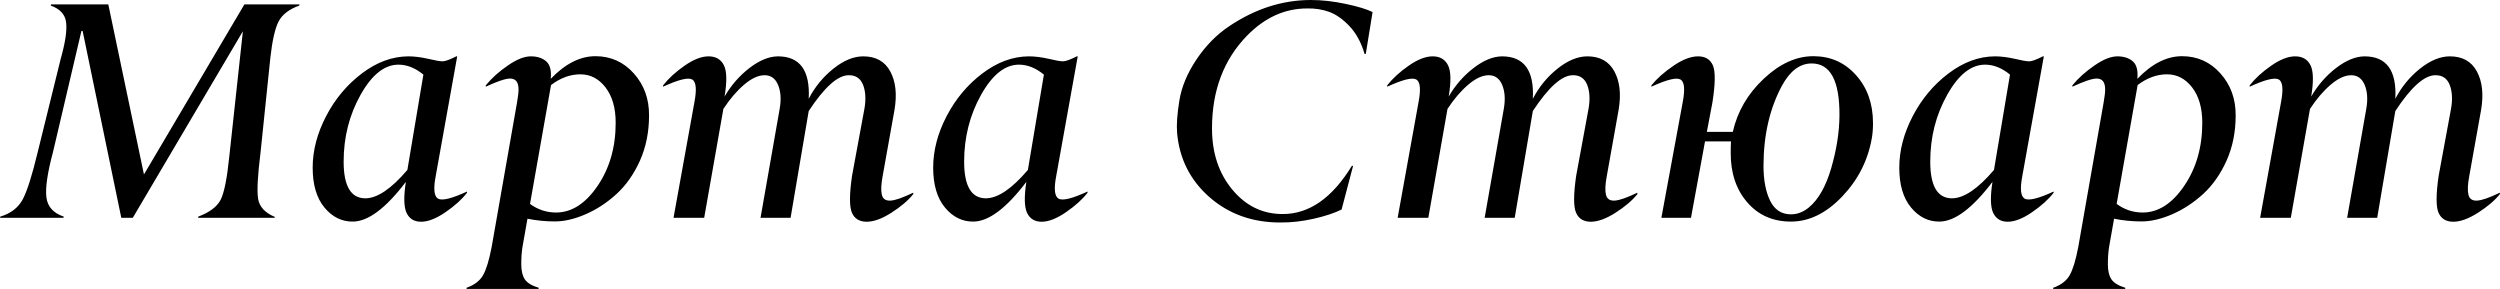 <?xml version="1.0" encoding="UTF-8"?> <svg xmlns="http://www.w3.org/2000/svg" viewBox="0 0 161.631 18.682" fill="none"> <path d="M17.764 14.082H12.803L12.822 14.004C13.558 13.724 14.04 13.359 14.268 12.91C14.495 12.461 14.681 11.53 14.824 10.117L15.703 2.021L8.584 14.082H7.842L5.342 2.002H5.264L3.428 9.824C3.07 11.159 2.926 12.132 2.998 12.744C3.07 13.356 3.444 13.776 4.121 14.004L4.102 14.082H0L0.02 14.004C0.697 13.802 1.182 13.428 1.475 12.881C1.761 12.334 2.083 11.315 2.441 9.824L3.926 3.799C4.219 2.764 4.336 1.986 4.277 1.465C4.219 0.944 3.887 0.576 3.281 0.361L3.301 0.283H7.002L9.307 11.279L15.801 0.283H19.365L19.346 0.361C18.682 0.602 18.236 0.947 18.008 1.396C17.78 1.846 17.604 2.62 17.48 3.721L16.846 9.844C16.657 11.348 16.605 12.354 16.689 12.861C16.774 13.369 17.132 13.757 17.764 14.023V14.082ZM25.762 4.18C24.857 4.18 24.04 4.831 23.311 6.133C22.581 7.435 22.217 8.874 22.217 10.449C22.217 12.025 22.682 12.816 23.613 12.822C24.388 12.822 25.296 12.21 26.338 10.986L27.373 4.824C26.852 4.395 26.315 4.18 25.762 4.18ZM20.977 13.418C20.469 12.806 20.215 11.947 20.215 10.84C20.215 9.733 20.505 8.623 21.084 7.51C21.663 6.396 22.435 5.475 23.398 4.746C24.362 4.017 25.361 3.649 26.397 3.643C26.781 3.643 27.204 3.695 27.666 3.799C28.128 3.909 28.444 3.965 28.613 3.965C28.783 3.965 29.079 3.857 29.502 3.643H29.56L28.174 11.357C28.011 12.197 28.06 12.692 28.32 12.842C28.581 12.992 29.206 12.839 30.195 12.383V12.461C29.863 12.891 29.398 13.311 28.799 13.721C28.2 14.131 27.676 14.336 27.227 14.336C26.784 14.336 26.471 14.147 26.289 13.77C26.107 13.392 26.091 12.721 26.24 11.758C24.945 13.464 23.802 14.32 22.813 14.326C22.096 14.333 21.484 14.03 20.977 13.418ZM35.947 13.74C36.956 13.74 37.852 13.167 38.633 12.021C39.414 10.876 39.805 9.515 39.805 7.939C39.805 6.982 39.587 6.221 39.15 5.654C38.714 5.088 38.171 4.805 37.52 4.805C36.869 4.805 36.237 5.036 35.625 5.498L34.267 13.184C34.775 13.555 35.335 13.74 35.947 13.74ZM34.824 18.682H30.166V18.604C30.667 18.428 31.022 18.158 31.23 17.793C31.439 17.428 31.624 16.82 31.787 15.967L33.428 6.621C33.493 6.25 33.525 5.97 33.525 5.781C33.525 5.313 33.343 5.078 32.978 5.078C32.686 5.078 32.162 5.254 31.406 5.605V5.518C31.79 5.049 32.269 4.619 32.842 4.229C33.408 3.838 33.9 3.643 34.316 3.643C34.733 3.643 35.065 3.75 35.312 3.965C35.56 4.18 35.657 4.557 35.606 5.098C36.543 4.121 37.507 3.633 38.496 3.633C39.486 3.633 40.313 4.004 40.977 4.746C41.641 5.488 41.969 6.393 41.963 7.461C41.963 8.529 41.767 9.502 41.377 10.381C40.98 11.26 40.475 11.979 39.863 12.539C39.251 13.099 38.587 13.535 37.871 13.848C37.155 14.16 36.491 14.316 35.879 14.316C35.267 14.316 34.674 14.258 34.102 14.141L33.779 15.967C33.727 16.299 33.701 16.673 33.701 17.09C33.701 17.507 33.779 17.832 33.935 18.066C34.092 18.294 34.388 18.473 34.824 18.604V18.682ZM45.81 3.643C46.273 3.643 46.602 3.831 46.797 4.209C46.992 4.587 47.008 5.264 46.846 6.24C47.275 5.505 47.813 4.889 48.457 4.395C49.102 3.9 49.714 3.649 50.293 3.643C51.719 3.643 52.383 4.557 52.285 6.387C52.689 5.612 53.223 4.961 53.887 4.434C54.551 3.906 55.192 3.643 55.811 3.643C56.624 3.643 57.207 3.968 57.559 4.619C57.91 5.27 58.001 6.097 57.832 7.1L57.07 11.357C56.966 11.904 56.947 12.314 57.012 12.588C57.077 12.861 57.266 12.988 57.578 12.969C57.891 12.949 58.376 12.78 59.033 12.461L59.053 12.539C58.721 12.956 58.249 13.359 57.637 13.75C57.025 14.141 56.491 14.336 56.035 14.336C55.566 14.336 55.247 14.141 55.078 13.75C54.909 13.359 54.912 12.562 55.088 11.357L55.889 7.021C55.993 6.423 55.963 5.911 55.801 5.488C55.631 5.065 55.322 4.857 54.873 4.863C54.163 4.863 53.301 5.635 52.285 7.178L51.113 14.082H49.17L50.41 7.021C50.514 6.423 50.479 5.911 50.303 5.488C50.127 5.072 49.837 4.863 49.434 4.863C49.03 4.863 48.59 5.065 48.115 5.469C47.64 5.872 47.191 6.396 46.768 7.041L45.527 14.082H43.545L44.893 6.621C45.055 5.775 45.007 5.28 44.746 5.137C44.486 4.993 43.861 5.15 42.871 5.605V5.518C43.216 5.075 43.678 4.652 44.258 4.248C44.837 3.844 45.355 3.643 45.81 3.643ZM65.879 4.18C64.974 4.18 64.157 4.831 63.428 6.133C62.699 7.435 62.334 8.874 62.334 10.449C62.334 12.025 62.799 12.816 63.731 12.822C64.505 12.822 65.414 12.21 66.455 10.986L67.49 4.824C66.969 4.395 66.432 4.18 65.879 4.18ZM61.094 13.418C60.586 12.806 60.332 11.947 60.332 10.84C60.332 9.733 60.622 8.623 61.201 7.51C61.781 6.396 62.552 5.475 63.516 4.746C64.479 4.017 65.478 3.649 66.514 3.643C66.898 3.643 67.321 3.695 67.783 3.799C68.245 3.909 68.561 3.965 68.731 3.965C68.9 3.965 69.196 3.857 69.619 3.643H69.678L68.291 11.357C68.128 12.197 68.177 12.692 68.438 12.842C68.698 12.992 69.323 12.839 70.312 12.383V12.461C69.98 12.891 69.515 13.311 68.916 13.721C68.317 14.131 67.793 14.336 67.344 14.336C66.901 14.336 66.589 14.147 66.406 13.77C66.224 13.392 66.208 12.721 66.357 11.758C65.062 13.464 63.919 14.32 62.93 14.326C62.214 14.333 61.602 14.03 61.094 13.418ZM82.764 14.385C80.967 14.385 79.443 13.838 78.193 12.744C76.95 11.65 76.253 10.27 76.103 8.604C76.058 8.07 76.107 7.367 76.25 6.494C76.393 5.615 76.761 4.733 77.353 3.848C77.946 2.962 78.649 2.246 79.463 1.699C81.149 0.566 82.913 0 84.756 0C85.466 0 86.217 0.085 87.012 0.254C87.806 0.423 88.382 0.599 88.74 0.781L88.301 3.486H88.223C88.008 2.751 87.682 2.152 87.246 1.689C86.803 1.227 86.361 0.918 85.918 0.762C85.475 0.605 85.003 0.534 84.502 0.547C83.063 0.547 81.771 1.133 80.625 2.305C79.115 3.854 78.359 5.853 78.359 8.301C78.359 9.889 78.799 11.211 79.678 12.266C80.557 13.32 81.644 13.844 82.939 13.838C84.645 13.838 86.133 12.799 87.402 10.723H87.481L86.738 13.545C86.283 13.773 85.684 13.971 84.941 14.141C84.199 14.31 83.473 14.391 82.764 14.385ZM92.627 3.643C93.089 3.643 93.418 3.831 93.613 4.209C93.809 4.587 93.825 5.264 93.662 6.24C94.092 5.505 94.629 4.889 95.274 4.395C95.918 3.9 96.53 3.649 97.109 3.643C98.535 3.643 99.199 4.557 99.101 6.387C99.505 5.612 100.039 4.961 100.703 4.434C101.367 3.906 102.009 3.643 102.627 3.643C103.441 3.643 104.023 3.968 104.375 4.619C104.727 5.27 104.818 6.097 104.648 7.1L103.887 11.357C103.783 11.904 103.763 12.314 103.828 12.588C103.893 12.861 104.082 12.988 104.395 12.969C104.707 12.949 105.192 12.78 105.85 12.461L105.869 12.539C105.537 12.956 105.065 13.359 104.453 13.75C103.841 14.141 103.307 14.336 102.852 14.336C102.383 14.336 102.064 14.141 101.895 13.75C101.725 13.359 101.729 12.562 101.904 11.357L102.705 7.021C102.809 6.423 102.78 5.911 102.617 5.488C102.448 5.065 102.139 4.857 101.69 4.863C100.98 4.863 100.117 5.635 99.101 7.178L97.93 14.082H95.986L97.227 7.021C97.331 6.423 97.295 5.911 97.119 5.488C96.943 5.072 96.654 4.863 96.25 4.863C95.846 4.863 95.407 5.065 94.932 5.469C94.456 5.872 94.007 6.396 93.584 7.041L92.344 14.082H90.361L91.709 6.621C91.872 5.775 91.823 5.28 91.563 5.137C91.302 4.993 90.677 5.15 89.687 5.605V5.518C90.033 5.075 90.495 4.652 91.074 4.248C91.654 3.844 92.171 3.643 92.627 3.643ZM115.791 13.857C116.201 13.857 116.589 13.708 116.953 13.408C117.572 12.894 118.053 12.041 118.398 10.85C118.743 9.658 118.919 8.529 118.926 7.461C118.939 5.221 118.34 4.102 117.129 4.102C116.374 4.102 115.736 4.577 115.215 5.527C114.421 6.992 114.02 8.717 114.014 10.703C114.014 11.634 114.157 12.393 114.443 12.979C114.73 13.564 115.179 13.857 115.791 13.857ZM108.184 4.258C108.783 3.848 109.316 3.643 109.785 3.643C110.254 3.643 110.573 3.838 110.742 4.229C110.911 4.619 110.902 5.417 110.713 6.621L110.352 8.525H112.031C112.324 7.217 112.988 6.074 114.023 5.098C115.059 4.121 116.13 3.633 117.236 3.633C118.35 3.633 119.271 4.043 120 4.863C120.729 5.677 121.094 6.709 121.094 7.959C121.094 8.33 121.068 8.659 121.016 8.945C120.762 10.384 120.12 11.641 119.092 12.715C118.063 13.789 116.963 14.326 115.791 14.326C114.619 14.326 113.675 13.909 112.959 13.076C112.243 12.243 111.888 11.178 111.895 9.883C111.895 9.564 111.901 9.316 111.914 9.141H110.234L109.326 14.082H107.412L108.789 6.621C108.952 5.775 108.903 5.28 108.643 5.137C108.382 4.993 107.757 5.15 106.768 5.605V5.518C107.113 5.088 107.585 4.668 108.184 4.258ZM128.34 4.18C127.435 4.18 126.618 4.831 125.889 6.133C125.159 7.435 124.795 8.874 124.795 10.449C124.795 12.025 125.26 12.816 126.191 12.822C126.966 12.822 127.874 12.21 128.916 10.986L129.951 4.824C129.43 4.395 128.893 4.18 128.34 4.18ZM123.555 13.418C123.047 12.806 122.793 11.947 122.793 10.84C122.793 9.733 123.083 8.623 123.662 7.51C124.241 6.396 125.013 5.475 125.977 4.746C126.94 4.017 127.939 3.649 128.975 3.643C129.359 3.643 129.782 3.695 130.244 3.799C130.706 3.909 131.022 3.965 131.191 3.965C131.361 3.965 131.657 3.857 132.08 3.643H132.139L130.752 11.357C130.589 12.197 130.638 12.692 130.899 12.842C131.159 12.992 131.784 12.839 132.773 12.383V12.461C132.441 12.891 131.976 13.311 131.377 13.721C130.778 14.131 130.254 14.336 129.805 14.336C129.362 14.336 129.049 14.147 128.867 13.77C128.685 13.392 128.669 12.721 128.818 11.758C127.523 13.464 126.38 14.32 125.391 14.326C124.675 14.333 124.063 14.03 123.555 13.418ZM138.525 13.74C139.534 13.74 140.43 13.167 141.211 12.021C141.992 10.876 142.383 9.515 142.383 7.939C142.383 6.982 142.165 6.221 141.729 5.654C141.292 5.088 140.749 4.805 140.098 4.805C139.447 4.805 138.815 5.036 138.203 5.498L136.846 13.184C137.354 13.555 137.913 13.74 138.525 13.74ZM137.402 18.682H132.744V18.604C133.246 18.428 133.6 18.158 133.809 17.793C134.017 17.428 134.203 16.82 134.365 15.967L136.006 6.621C136.071 6.25 136.103 5.97 136.103 5.781C136.103 5.313 135.921 5.078 135.557 5.078C135.264 5.078 134.74 5.254 133.984 5.605V5.518C134.368 5.049 134.847 4.619 135.42 4.229C135.986 3.838 136.478 3.643 136.895 3.643C137.311 3.643 137.643 3.75 137.891 3.965C138.138 4.18 138.236 4.557 138.184 5.098C139.121 4.121 140.085 3.633 141.074 3.633C142.064 3.633 142.891 4.004 143.555 4.746C144.219 5.488 144.547 6.393 144.541 7.461C144.541 8.529 144.346 9.502 143.955 10.381C143.558 11.26 143.053 11.979 142.442 12.539C141.829 13.099 141.165 13.535 140.449 13.848C139.733 14.16 139.069 14.316 138.457 14.316C137.845 14.316 137.253 14.258 136.68 14.141L136.357 15.967C136.305 16.299 136.279 16.673 136.279 17.09C136.279 17.507 136.357 17.832 136.514 18.066C136.67 18.294 136.966 18.473 137.402 18.604V18.682ZM148.389 3.643C148.851 3.643 149.18 3.831 149.375 4.209C149.57 4.587 149.586 5.264 149.424 6.24C149.854 5.505 150.391 4.889 151.035 4.395C151.68 3.9 152.292 3.649 152.871 3.643C154.297 3.643 154.961 4.557 154.863 6.387C155.267 5.612 155.801 4.961 156.465 4.434C157.129 3.906 157.77 3.643 158.389 3.643C159.202 3.643 159.785 3.968 160.137 4.619C160.488 5.27 160.579 6.097 160.41 7.1L159.648 11.357C159.544 11.904 159.525 12.314 159.59 12.588C159.655 12.861 159.844 12.988 160.156 12.969C160.469 12.949 160.954 12.78 161.611 12.461L161.631 12.539C161.299 12.956 160.827 13.359 160.215 13.75C159.603 14.141 159.069 14.336 158.613 14.336C158.144 14.336 157.825 14.141 157.656 13.75C157.487 13.359 157.49 12.562 157.666 11.357L158.467 7.021C158.571 6.423 158.542 5.911 158.379 5.488C158.21 5.065 157.9 4.857 157.451 4.863C156.741 4.863 155.879 5.635 154.863 7.178L153.691 14.082H151.748L152.988 7.021C153.092 6.423 153.057 5.911 152.881 5.488C152.705 5.072 152.415 4.863 152.012 4.863C151.608 4.863 151.169 5.065 150.693 5.469C150.218 5.872 149.769 6.396 149.346 7.041L148.106 14.082H146.123L147.471 6.621C147.633 5.775 147.585 5.28 147.324 5.137C147.064 4.993 146.439 5.15 145.449 5.605V5.518C145.794 5.075 146.256 4.652 146.836 4.248C147.415 3.844 147.933 3.643 148.389 3.643Z" fill="black"></path> </svg> 